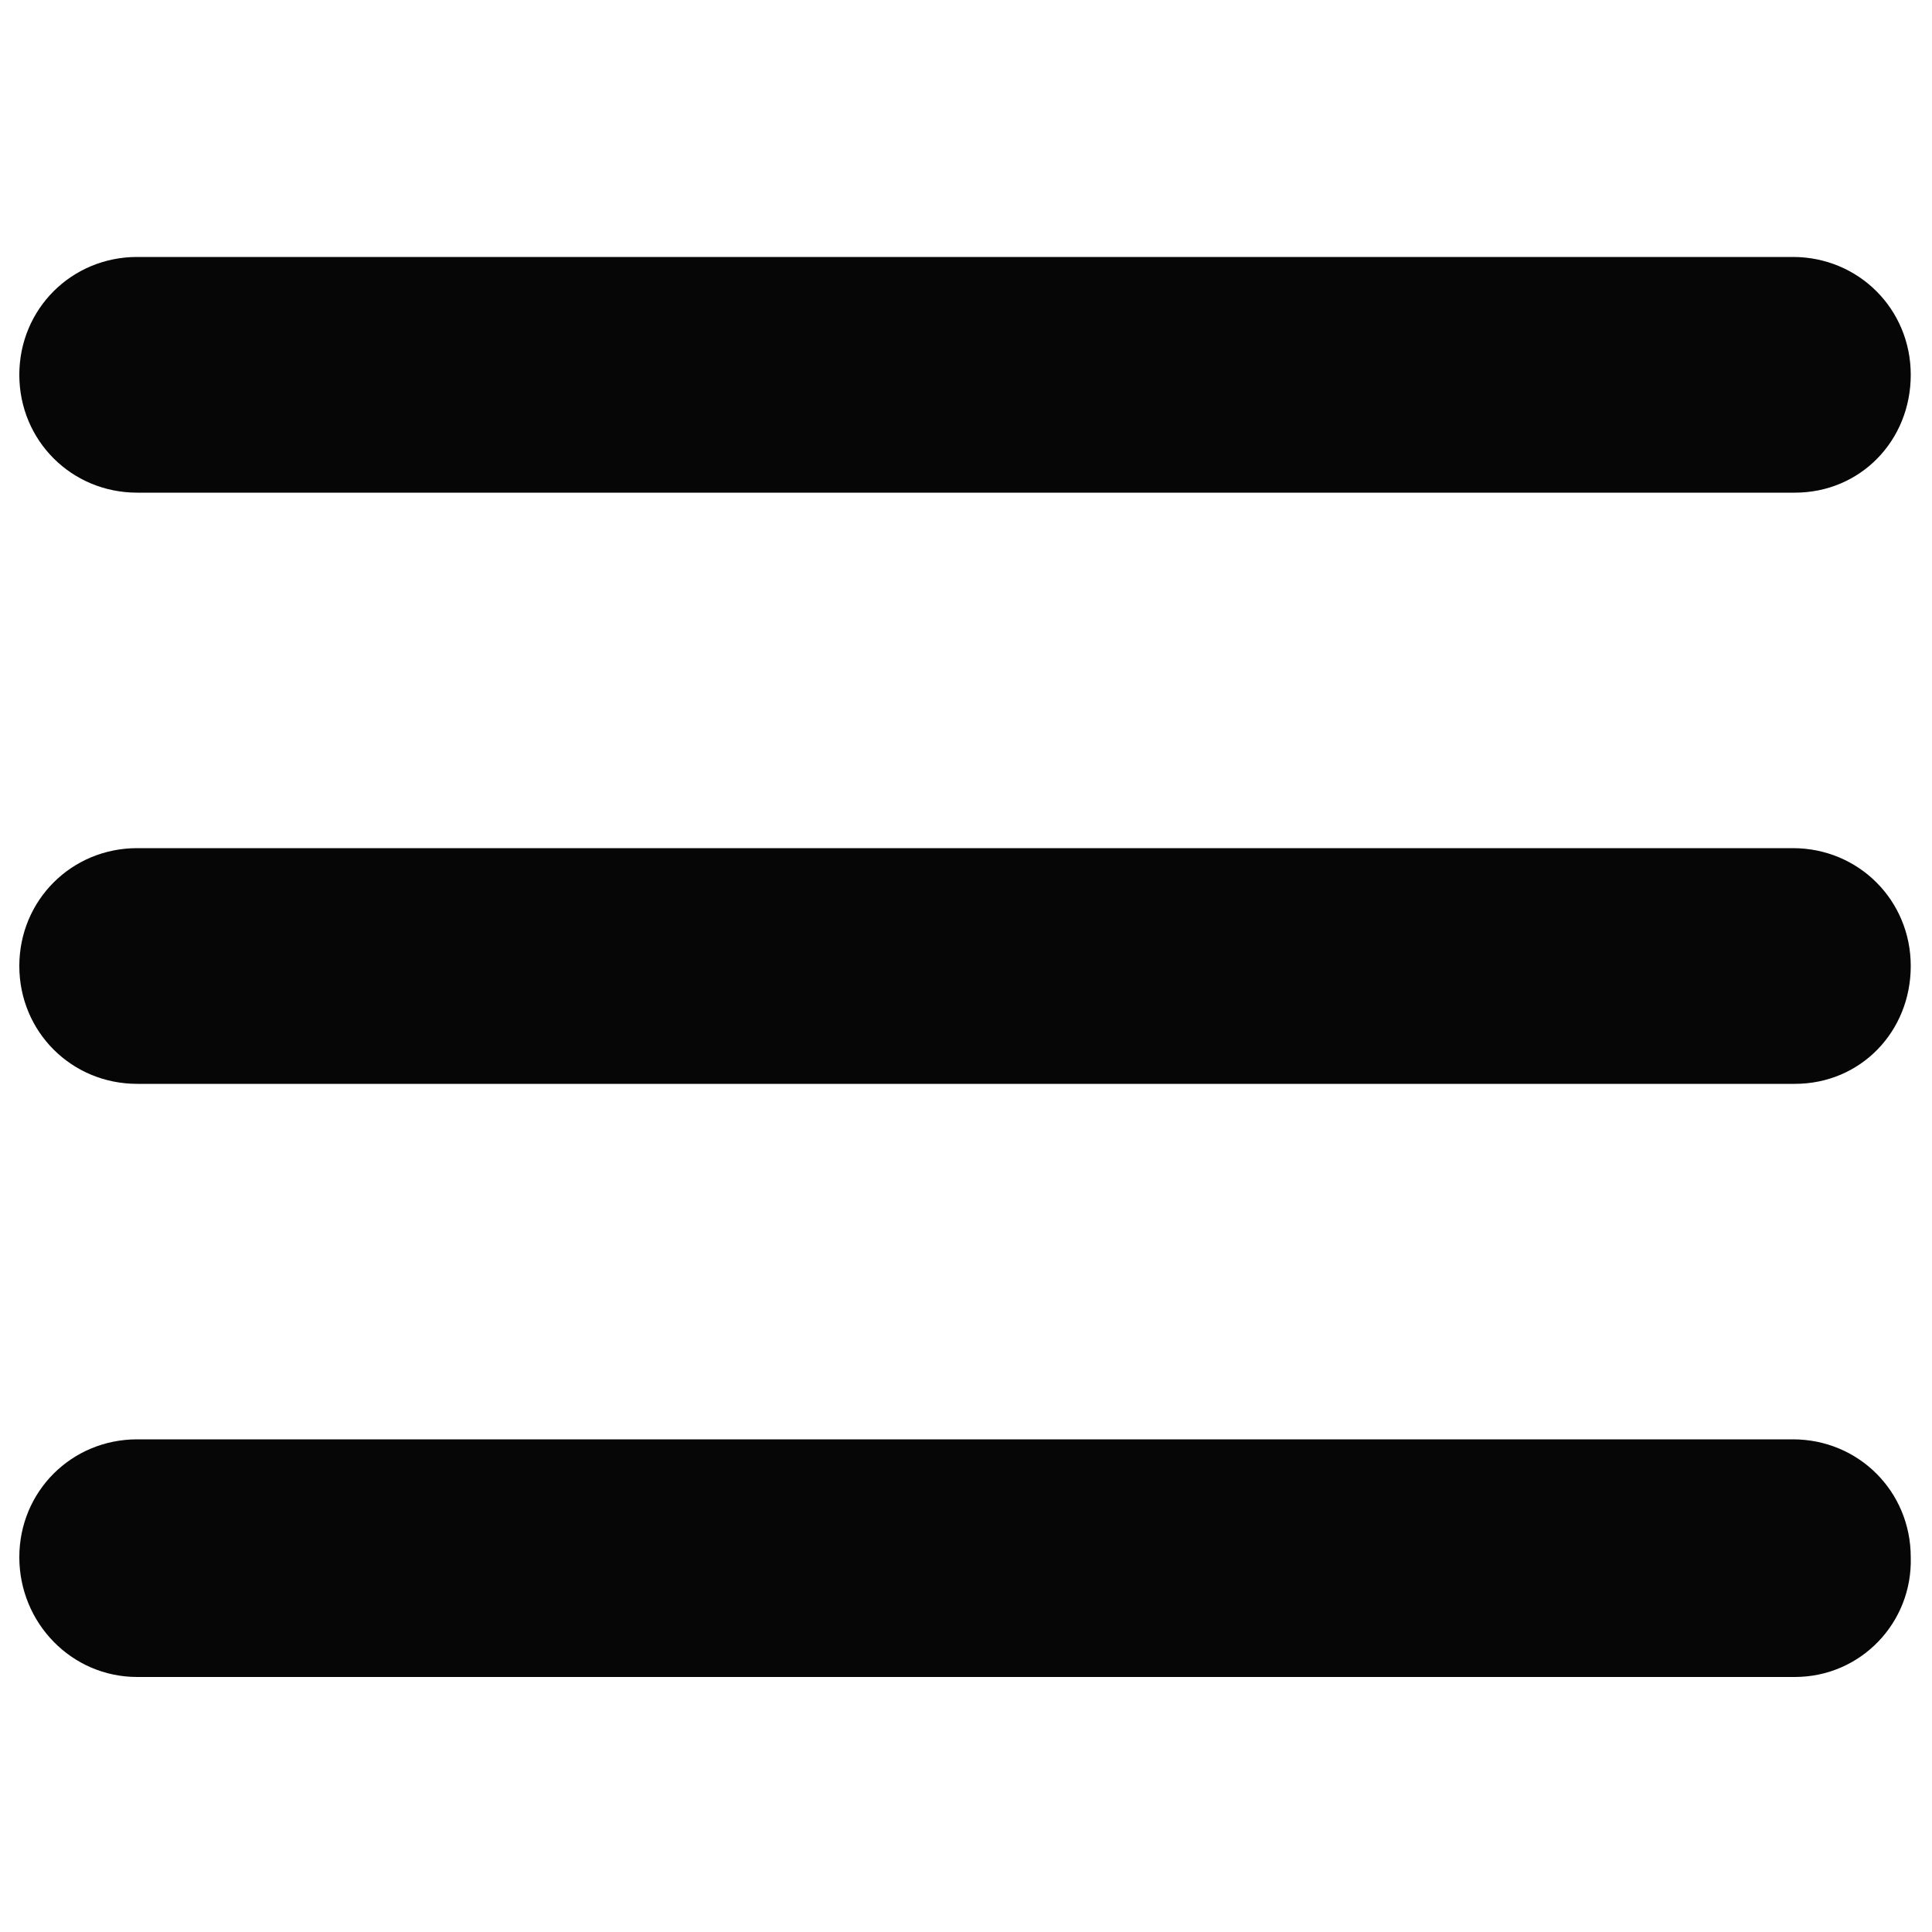 <?xml version="1.0" encoding="utf-8"?>
<!-- Generator: Adobe Illustrator 27.7.0, SVG Export Plug-In . SVG Version: 6.00 Build 0)  -->
<svg version="1.1" id="Layer_1" xmlns:svgjs="http://svgjs.com/svgjs"
	 xmlns="http://www.w3.org/2000/svg" xmlns:xlink="http://www.w3.org/1999/xlink" x="0px" y="0px" viewBox="0 0 100 100"
	 style="enable-background:new 0 0 100 100;" xml:space="preserve">
<style type="text/css">
	.st0{fill:#060606;}
</style>
<g>
	<path class="st0" d="M92.9,86.8H7.1C3.7,86.8,1,84,1,80.6c0-3.4,2.7-6.1,6.1-6.1h85.7c3.4,0,6.1,2.7,6.1,6.1
		C99,84,96.3,86.8,92.9,86.8z M92.9,56.1H7.1C3.7,56.1,1,53.4,1,50c0-3.4,2.7-6.1,6.1-6.1h85.7c3.4,0,6.1,2.7,6.1,6.1
		S96.3,56.1,92.9,56.1z M92.9,25.5H7.1c-3.4,0-6.1-2.7-6.1-6.1s2.7-6.1,6.1-6.1h85.7c3.4,0,6.1,2.7,6.1,6.1S96.3,25.5,92.9,25.5z"/>
</g>
</svg>

